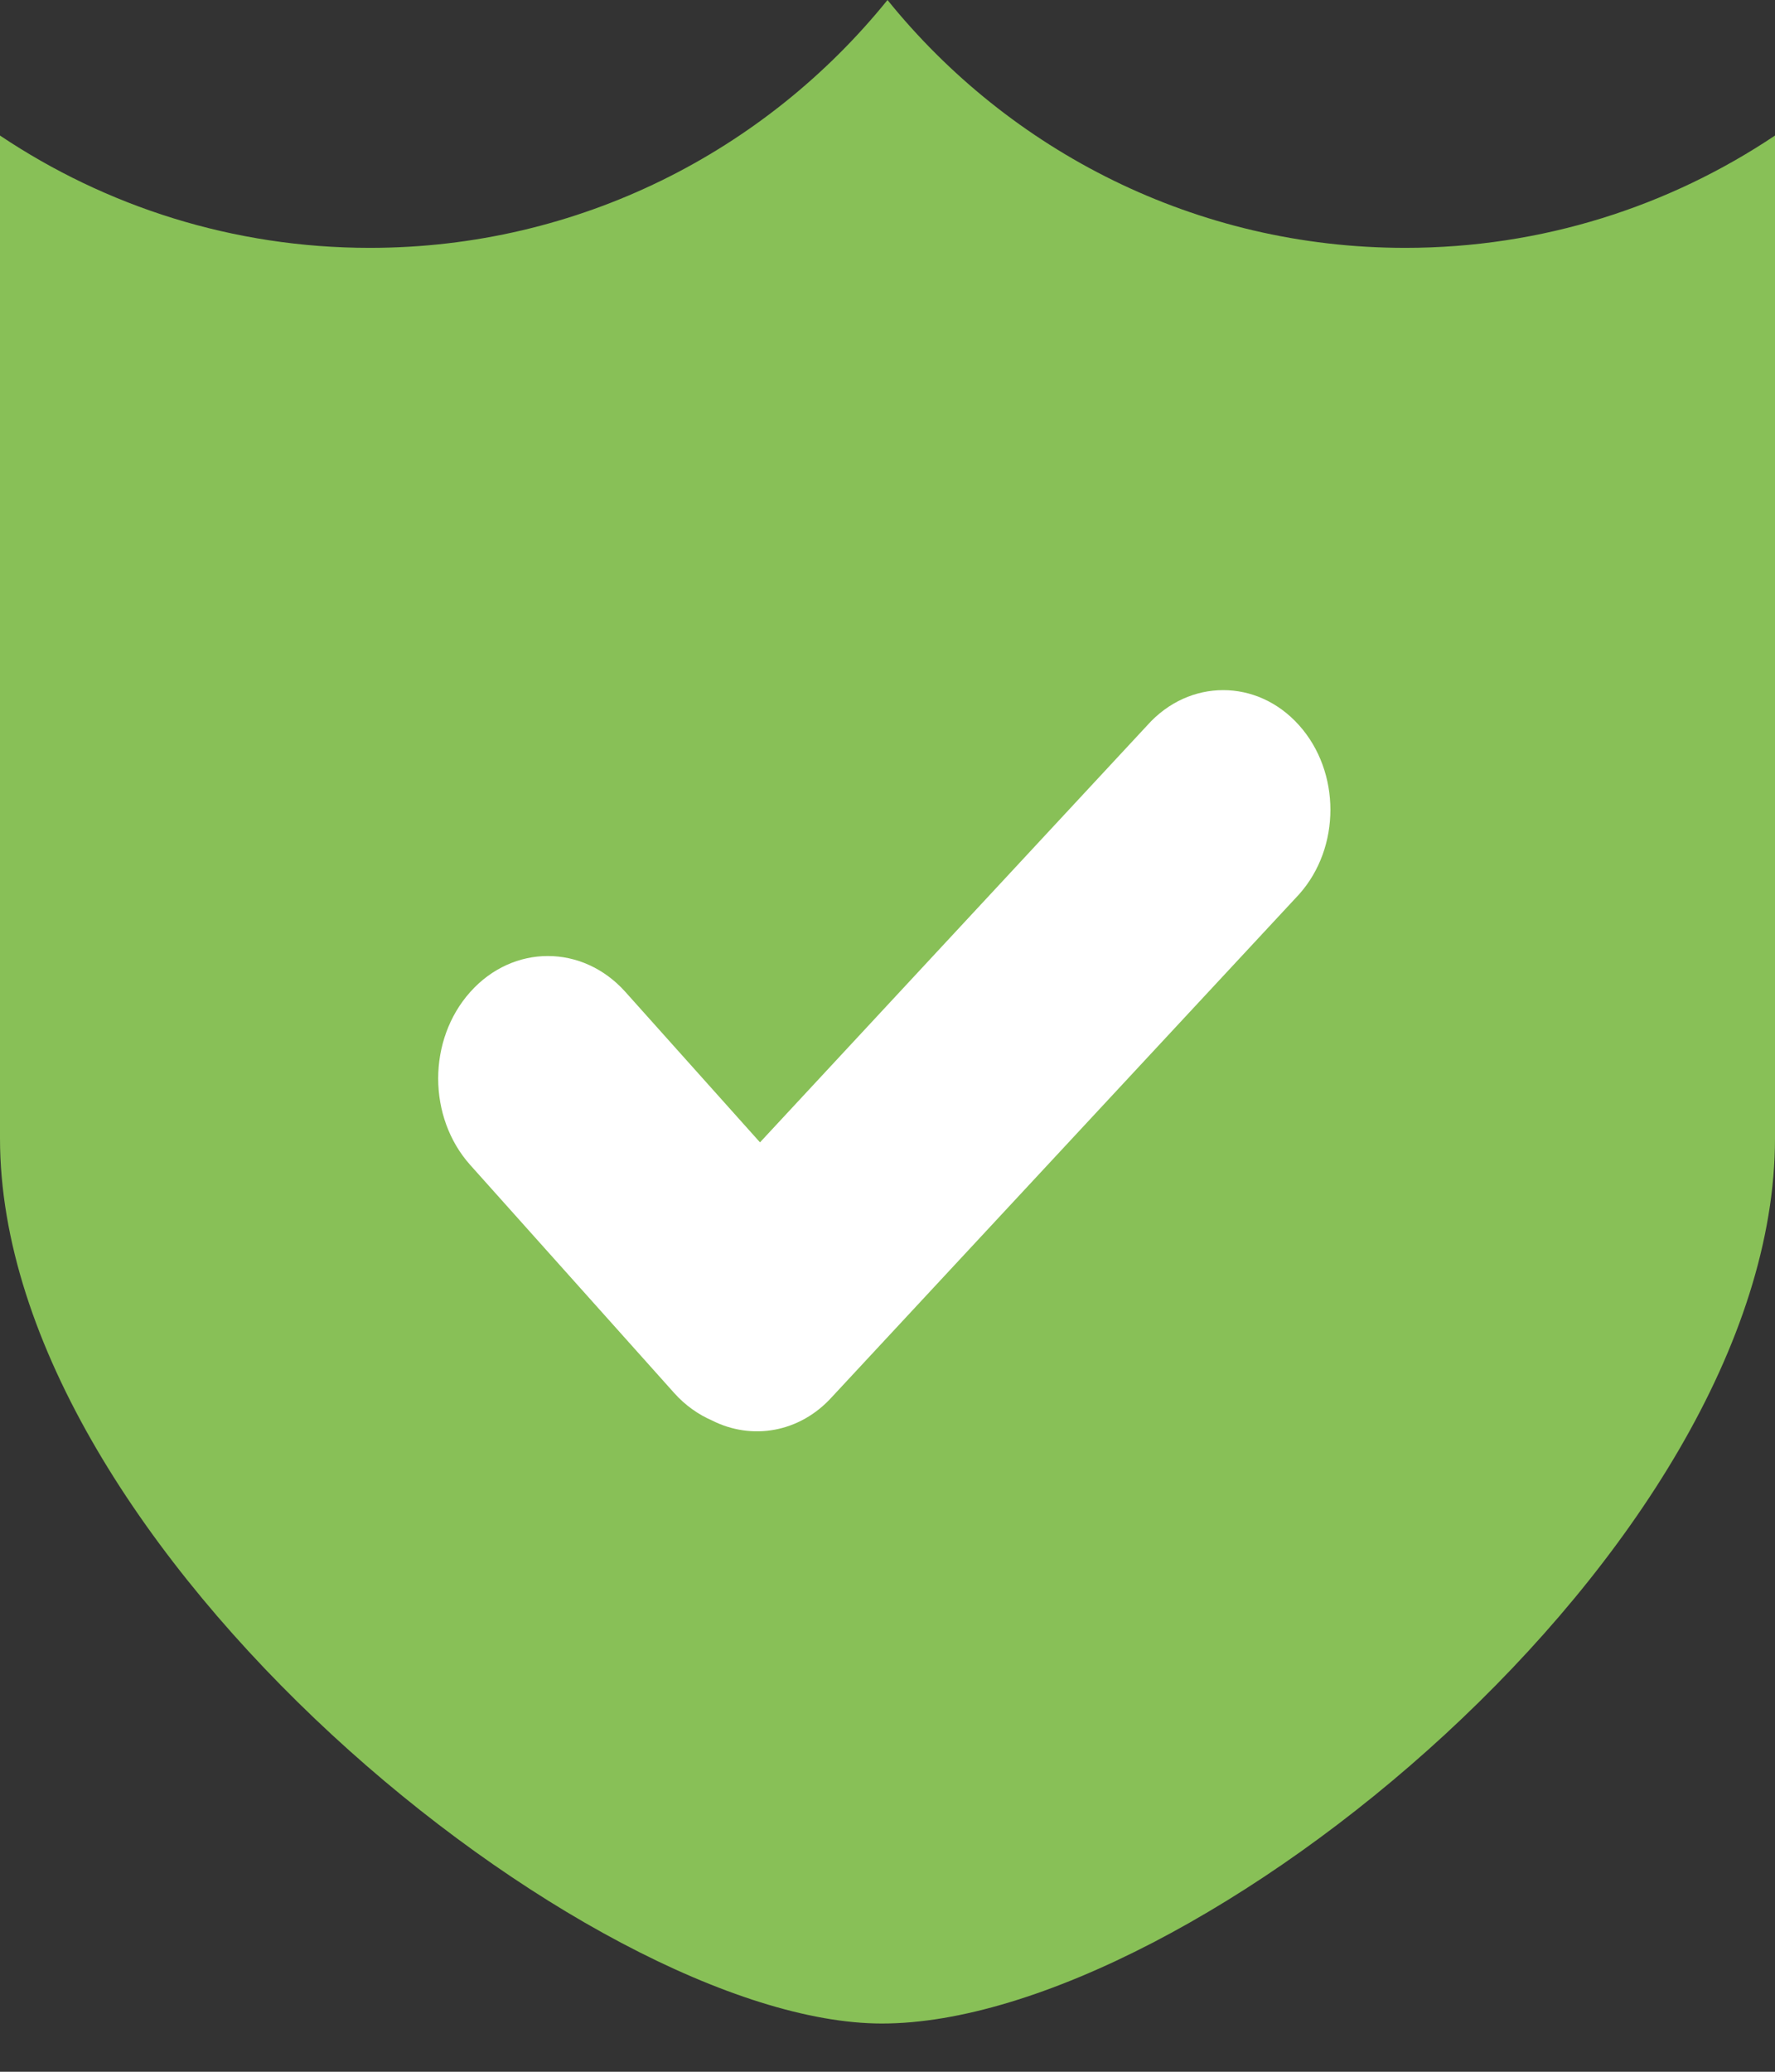 <svg width="24" height="28" viewBox="0 0 24 28" fill="none" xmlns="http://www.w3.org/2000/svg">
<rect x="0" y="0" width="24" height="28" fill="#333333" stroke="none"/>
<path fill-rule="evenodd" clip-rule="evenodd" d="M12 0C10.35 2.042 7.829 3.35 5 3.35C3.149 3.35 1.43 2.789 0 1.832V15.384C0 20.92 7.984 27.348 11.925 27.348C16.125 27.348 24 20.92 24 15.384V1.832C22.57 2.789 20.851 3.35 19 3.35C16.171 3.35 13.65 2.042 12 0Z" fill="#88C057"/>
<path fill-rule="evenodd" clip-rule="evenodd" d="M17.564 9.801C16.998 9.169 16.08 9.169 15.514 9.801L10.276 15.439L8.456 13.406C7.877 12.759 6.938 12.759 6.359 13.406C5.78 14.052 5.78 15.1 6.359 15.746L9.117 18.828C9.267 18.995 9.442 19.117 9.628 19.198C10.163 19.469 10.814 19.365 11.253 18.876L17.565 12.087C18.13 11.455 18.13 10.432 17.564 9.801Z" fill="white"/>
</svg>
